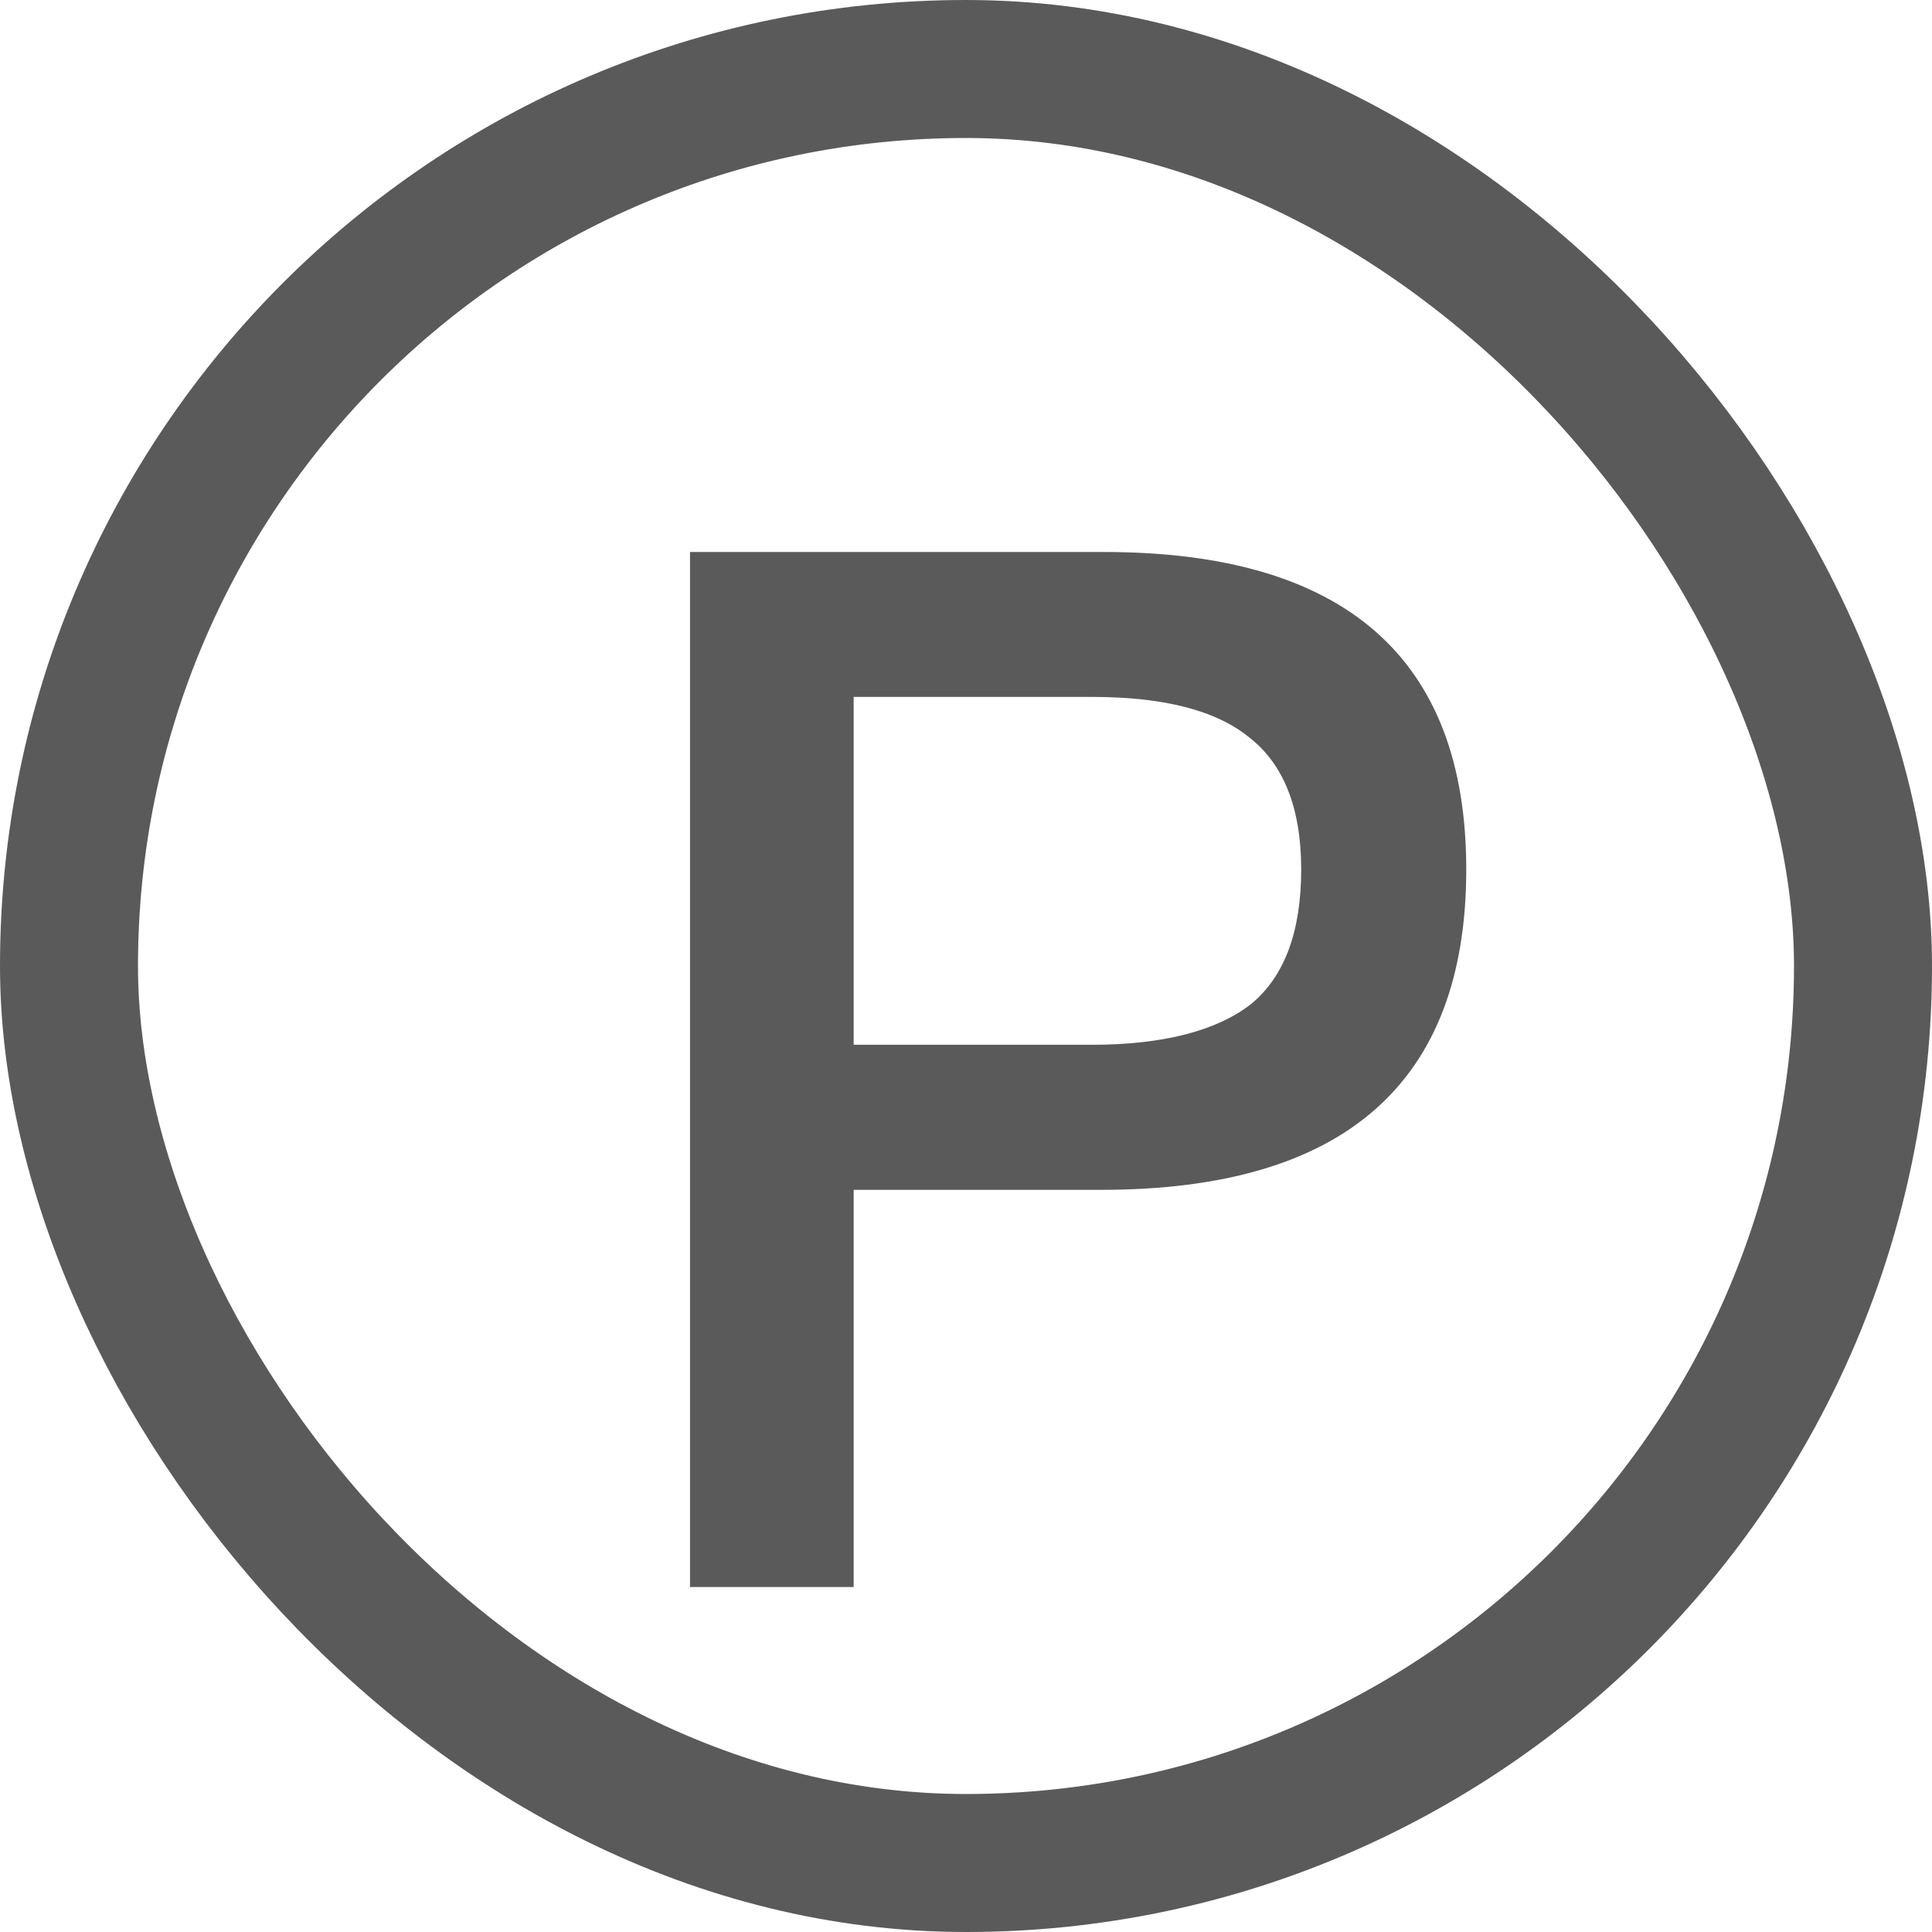 <?xml version="1.0" encoding="UTF-8"?>
<svg width="14px" height="14px" viewBox="0 0 14 14" version="1.1" xmlns="http://www.w3.org/2000/svg" xmlns:xlink="http://www.w3.org/1999/xlink">
    <title>icon-p</title>
    <g id="页面-1" stroke="none" stroke-width="1" fill="none" fill-rule="evenodd">
        <g id="认证大厅" transform="translate(-59, -150)">
            <g id="编组-25" transform="translate(59, 100)">
                <g id="编组-2备份" transform="translate(0, 46)">
                    <g id="icon-p" transform="translate(0, 4)">
                        <rect id="矩形" stroke="#5A5A5A" x="0.5" y="0.5" width="13" height="13" rx="6.5"></rect>
                        <g id="P" transform="translate(5, 4)" fill="#5A5A5A" fill-rule="nonzero">
                            <path d="M0,0 L0,7.5 L1.186,7.5 L1.186,4.622 L2.98,4.622 C4.743,4.622 5.625,3.845 5.625,2.3 C5.625,0.767 4.743,0 3,0 L0,0 Z M1.186,1.05 L2.909,1.05 C3.426,1.05 3.811,1.145 4.054,1.345 C4.297,1.534 4.429,1.849 4.429,2.3 C4.429,2.752 4.307,3.078 4.064,3.277 C3.821,3.466 3.436,3.571 2.909,3.571 L1.186,3.571 L1.186,1.05 Z" id="形状"></path>
                        </g>
                    </g>
                </g>
            </g>
        </g>
    </g>
</svg>